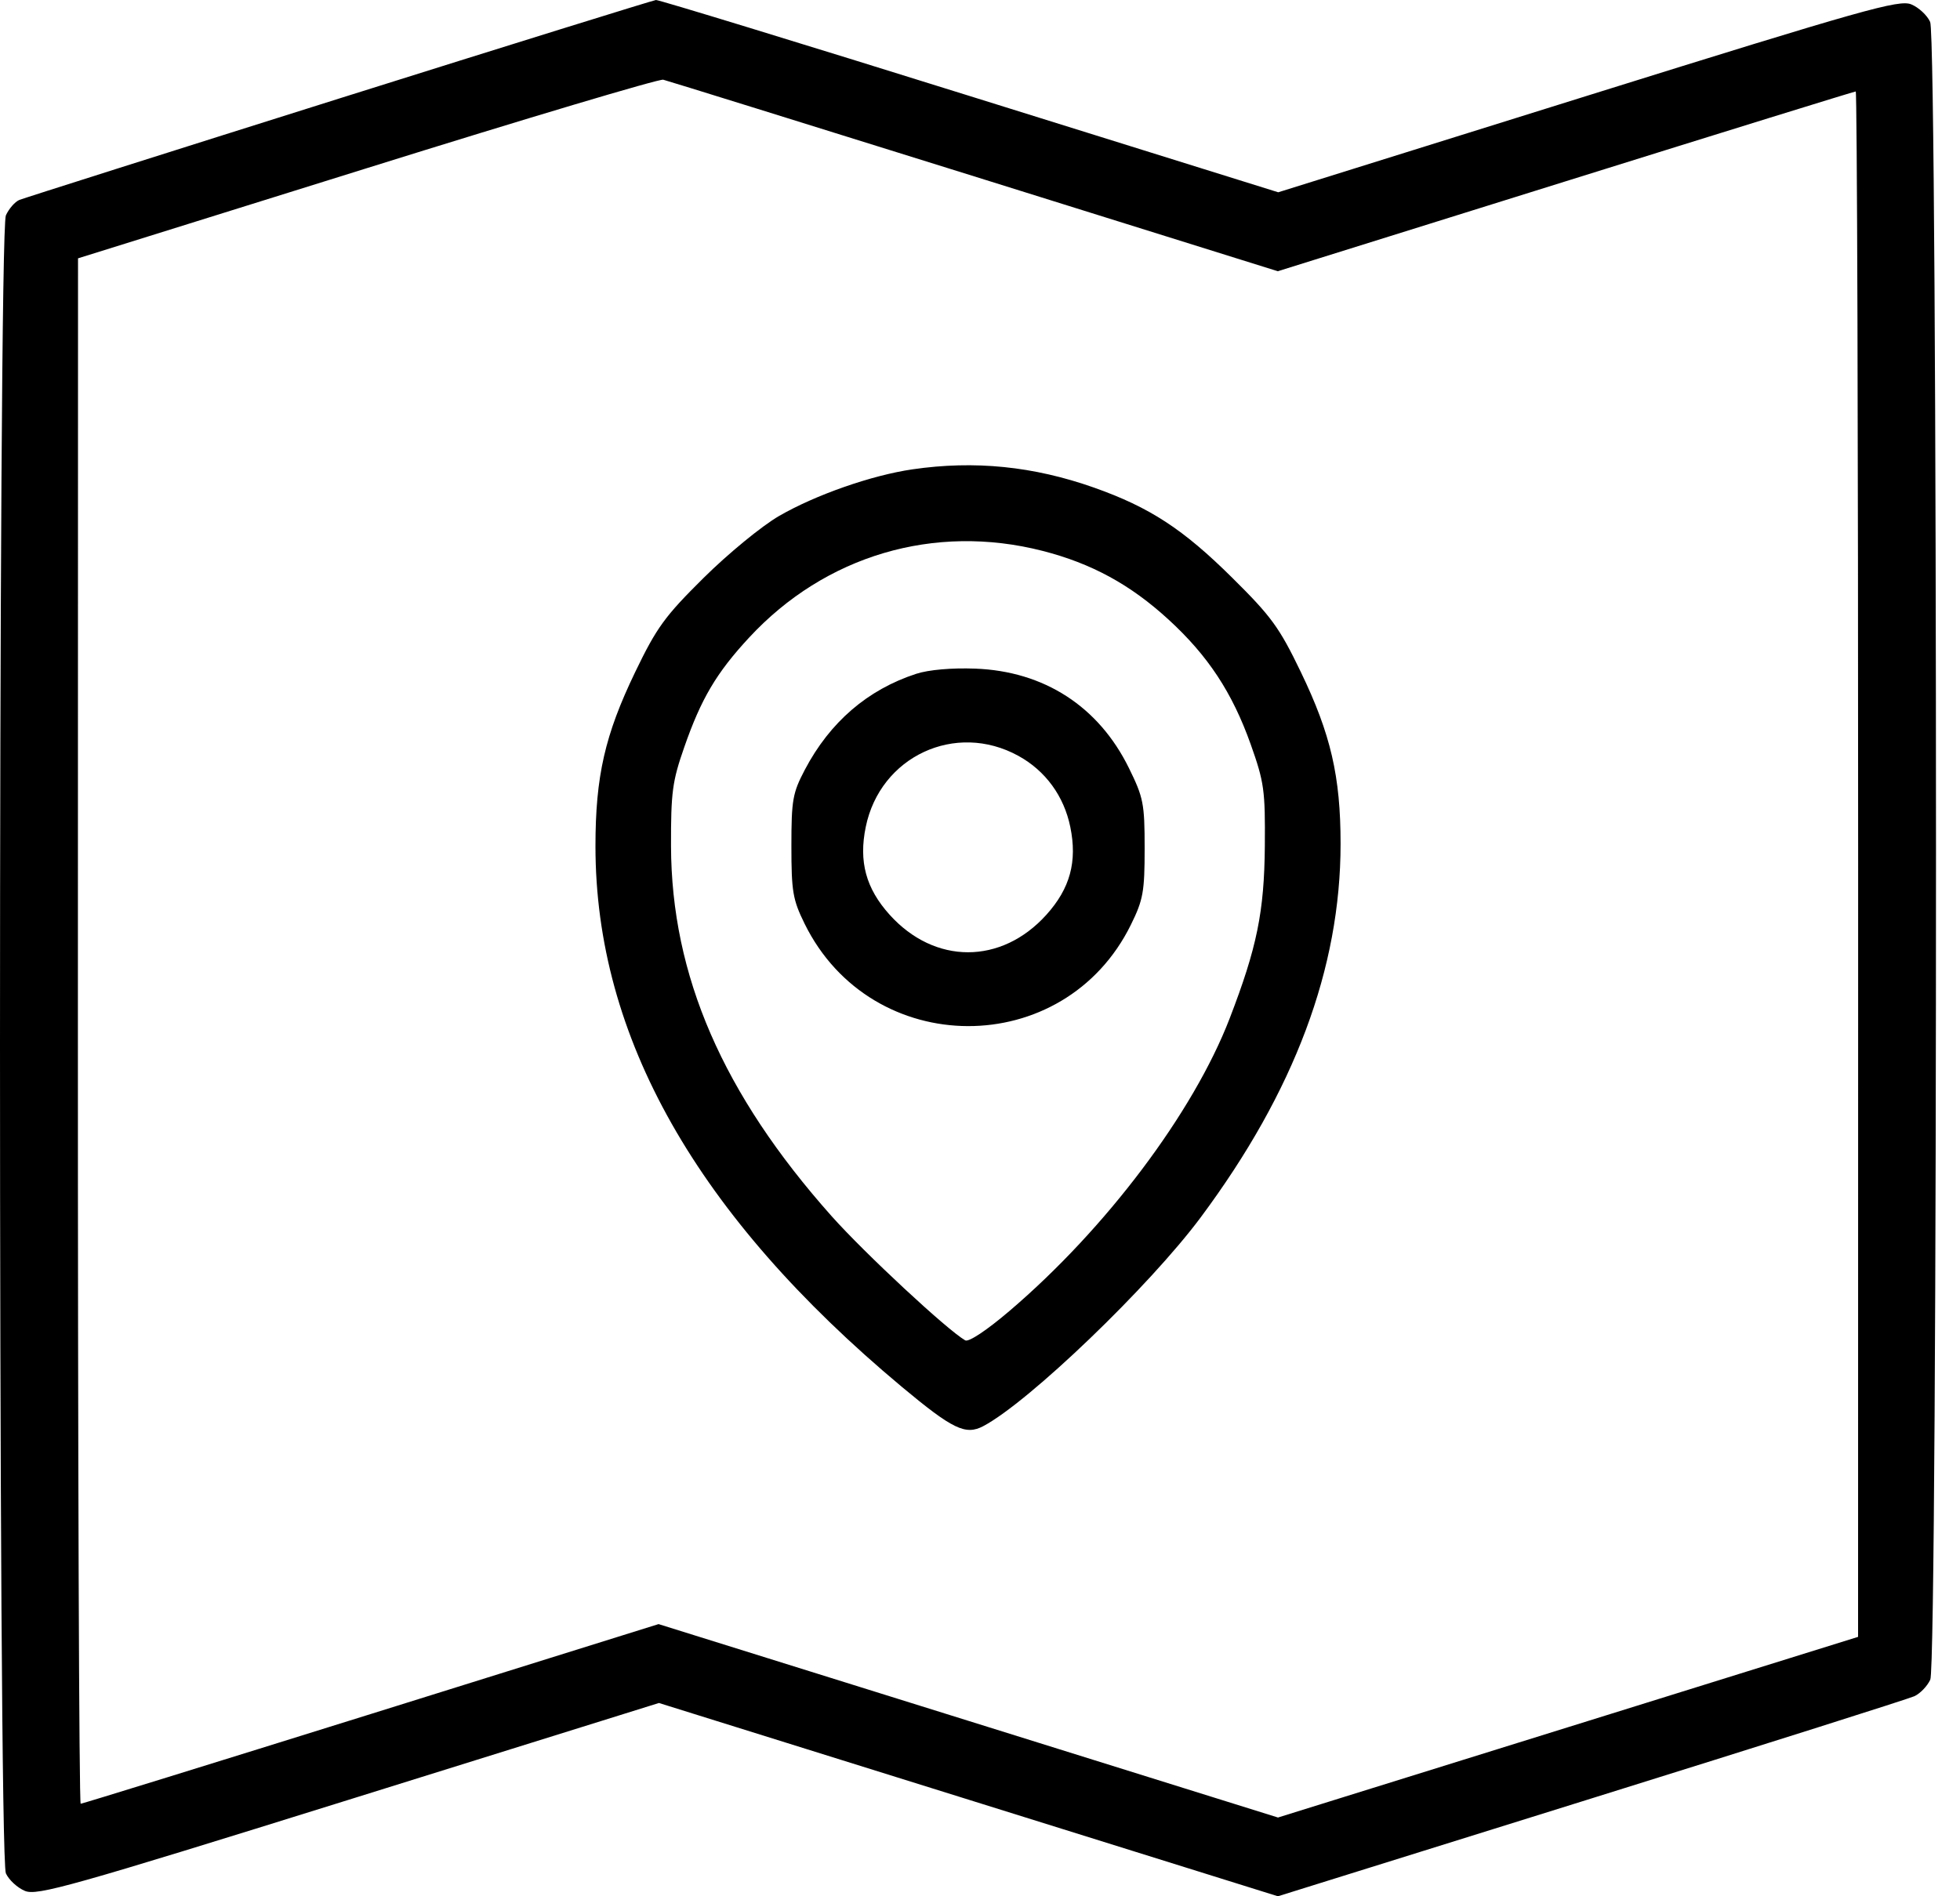 <svg width="31" height="30" viewBox="0 0 31 30" fill="none" xmlns="http://www.w3.org/2000/svg">
<path fill-rule="evenodd" clip-rule="evenodd" d="M5.363 1.559C2.648 2.414 0.372 3.136 0.304 3.164C0.236 3.193 0.141 3.302 0.093 3.407C-0.031 3.679 -0.031 29.365 0.093 29.637C0.14 29.741 0.276 29.866 0.394 29.915C0.586 29.995 1.119 29.845 5.516 28.473L10.422 26.942L15.317 28.471L20.212 30L25.162 28.455C27.884 27.606 30.186 26.877 30.278 26.835C30.37 26.793 30.483 26.675 30.53 26.573C30.652 26.304 30.65 0.615 30.528 0.347C30.481 0.242 30.346 0.117 30.229 0.069C30.038 -0.01 29.489 0.145 25.116 1.511L20.217 3.042L15.334 1.518C12.649 0.679 10.417 -0.004 10.375 1.35458e-05C10.333 0.004 8.077 0.705 5.363 1.559ZM15.408 2.79L20.21 4.291L24.761 2.869C27.263 2.087 29.329 1.447 29.351 1.447C29.372 1.447 29.39 6.948 29.389 13.672L29.388 25.896L24.801 27.325L20.213 28.754L15.315 27.224L10.416 25.694L5.869 27.115C3.368 27.896 1.302 28.536 1.276 28.536C1.251 28.536 1.231 23.035 1.232 16.312L1.234 4.087L5.804 2.66C8.318 1.874 10.427 1.245 10.49 1.261C10.553 1.276 12.766 1.965 15.408 2.79ZM14.433 7.425C13.786 7.519 12.9 7.829 12.322 8.163C12.049 8.321 11.517 8.758 11.13 9.141C10.513 9.752 10.387 9.926 10.046 10.633C9.568 11.625 9.418 12.28 9.418 13.388C9.418 16.404 11.02 19.231 14.263 21.94C15.069 22.612 15.271 22.71 15.552 22.562C16.273 22.181 18.18 20.349 18.991 19.259C20.474 17.266 21.203 15.319 21.203 13.35C21.203 12.284 21.048 11.614 20.575 10.633C20.234 9.925 20.108 9.753 19.49 9.141C18.711 8.369 18.184 8.026 17.303 7.714C16.346 7.376 15.415 7.282 14.433 7.425ZM16.489 8.715C17.263 8.913 17.878 9.248 18.48 9.8C19.106 10.373 19.489 10.955 19.781 11.774C19.995 12.377 20.012 12.502 20.005 13.385C19.996 14.428 19.88 14.992 19.448 16.114C18.873 17.604 17.492 19.439 15.966 20.74C15.606 21.047 15.321 21.236 15.266 21.205C14.98 21.04 13.679 19.83 13.152 19.239C11.431 17.305 10.619 15.433 10.613 13.385C10.611 12.534 10.634 12.361 10.821 11.825C11.089 11.054 11.331 10.645 11.848 10.087C13.051 8.788 14.777 8.277 16.489 8.715ZM14.491 10.66C13.722 10.911 13.127 11.423 12.73 12.177C12.537 12.545 12.517 12.654 12.517 13.385C12.517 14.104 12.539 14.233 12.725 14.612C13.784 16.767 16.833 16.776 17.888 14.627C18.081 14.235 18.104 14.107 18.104 13.422C18.104 12.712 18.085 12.618 17.855 12.15C17.376 11.176 16.514 10.619 15.425 10.578C15.051 10.564 14.688 10.596 14.491 10.66ZM16.107 11.958C16.535 12.193 16.828 12.594 16.928 13.082C17.041 13.631 16.925 14.056 16.55 14.472C15.837 15.263 14.784 15.263 14.071 14.472C13.696 14.056 13.58 13.631 13.693 13.082C13.922 11.966 15.113 11.411 16.107 11.958Z" fill="black"/>
</svg>

